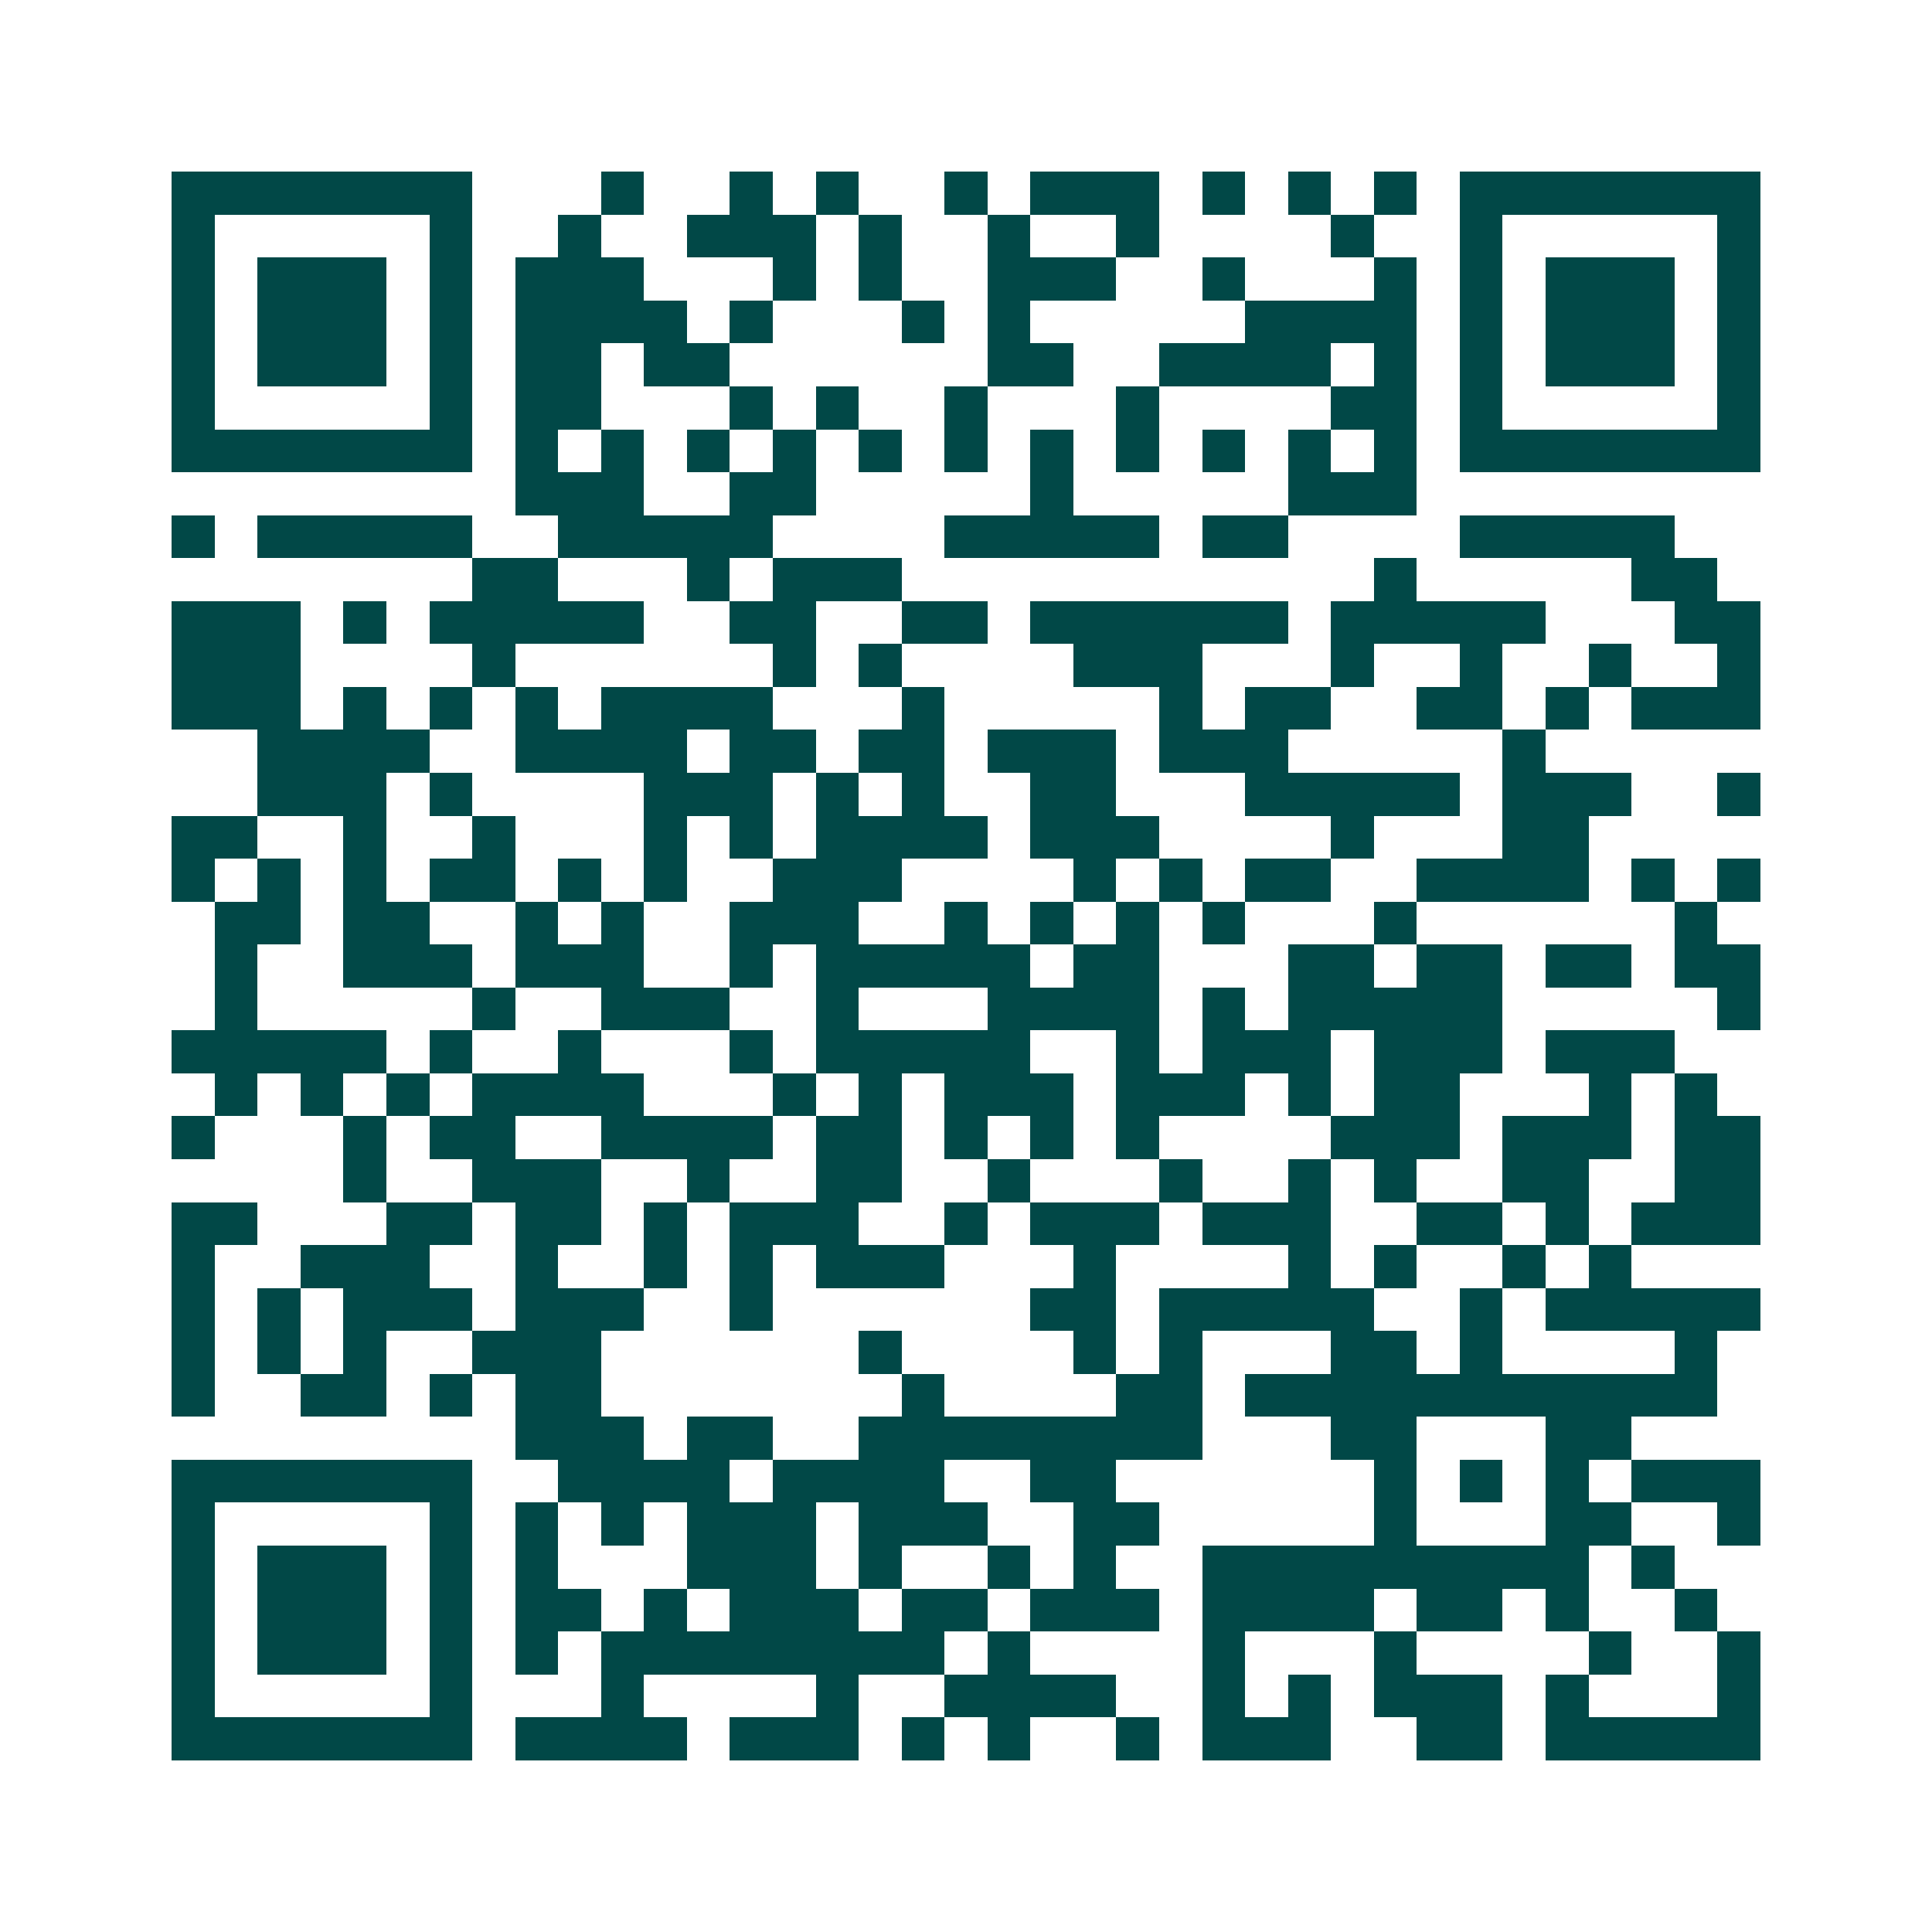 <svg xmlns="http://www.w3.org/2000/svg" width="200" height="200" viewBox="0 0 45 45" shape-rendering="crispEdges"><path fill="#ffffff" d="M0 0h45v45H0z"/><path stroke="#014847" d="M4 4.5h7m3 0h1m2 0h1m1 0h1m2 0h1m1 0h3m1 0h1m1 0h1m1 0h1m1 0h7M4 5.5h1m5 0h1m2 0h1m2 0h3m1 0h1m2 0h1m2 0h1m4 0h1m2 0h1m5 0h1M4 6.5h1m1 0h3m1 0h1m1 0h3m3 0h1m1 0h1m2 0h3m2 0h1m3 0h1m1 0h1m1 0h3m1 0h1M4 7.5h1m1 0h3m1 0h1m1 0h4m1 0h1m3 0h1m1 0h1m5 0h4m1 0h1m1 0h3m1 0h1M4 8.5h1m1 0h3m1 0h1m1 0h2m1 0h2m6 0h2m2 0h4m1 0h1m1 0h1m1 0h3m1 0h1M4 9.5h1m5 0h1m1 0h2m3 0h1m1 0h1m2 0h1m3 0h1m4 0h2m1 0h1m5 0h1M4 10.5h7m1 0h1m1 0h1m1 0h1m1 0h1m1 0h1m1 0h1m1 0h1m1 0h1m1 0h1m1 0h1m1 0h1m1 0h7M12 11.5h3m2 0h2m5 0h1m5 0h3M4 12.5h1m1 0h5m2 0h5m4 0h5m1 0h2m4 0h5M11 13.5h2m3 0h1m1 0h3m11 0h1m5 0h2M4 14.5h3m1 0h1m1 0h5m2 0h2m2 0h2m1 0h6m1 0h5m3 0h2M4 15.5h3m4 0h1m6 0h1m1 0h1m4 0h3m3 0h1m2 0h1m2 0h1m2 0h1M4 16.5h3m1 0h1m1 0h1m1 0h1m1 0h4m3 0h1m5 0h1m1 0h2m2 0h2m1 0h1m1 0h3M6 17.5h4m2 0h4m1 0h2m1 0h2m1 0h3m1 0h3m5 0h1M6 18.5h3m1 0h1m4 0h3m1 0h1m1 0h1m2 0h2m3 0h5m1 0h3m2 0h1M4 19.5h2m2 0h1m2 0h1m3 0h1m1 0h1m1 0h4m1 0h3m4 0h1m3 0h2M4 20.5h1m1 0h1m1 0h1m1 0h2m1 0h1m1 0h1m2 0h3m4 0h1m1 0h1m1 0h2m2 0h4m1 0h1m1 0h1M5 21.5h2m1 0h2m2 0h1m1 0h1m2 0h3m2 0h1m1 0h1m1 0h1m1 0h1m3 0h1m6 0h1M5 22.5h1m2 0h3m1 0h3m2 0h1m1 0h5m1 0h2m3 0h2m1 0h2m1 0h2m1 0h2M5 23.5h1m5 0h1m2 0h3m2 0h1m3 0h4m1 0h1m1 0h5m5 0h1M4 24.5h5m1 0h1m2 0h1m3 0h1m1 0h5m2 0h1m1 0h3m1 0h3m1 0h3M5 25.5h1m1 0h1m1 0h1m1 0h4m3 0h1m1 0h1m1 0h3m1 0h3m1 0h1m1 0h2m3 0h1m1 0h1M4 26.5h1m3 0h1m1 0h2m2 0h4m1 0h2m1 0h1m1 0h1m1 0h1m4 0h3m1 0h3m1 0h2M8 27.5h1m2 0h3m2 0h1m2 0h2m2 0h1m3 0h1m2 0h1m1 0h1m2 0h2m2 0h2M4 28.5h2m3 0h2m1 0h2m1 0h1m1 0h3m2 0h1m1 0h3m1 0h3m2 0h2m1 0h1m1 0h3M4 29.5h1m2 0h3m2 0h1m2 0h1m1 0h1m1 0h3m3 0h1m4 0h1m1 0h1m2 0h1m1 0h1M4 30.5h1m1 0h1m1 0h3m1 0h3m2 0h1m6 0h2m1 0h5m2 0h1m1 0h5M4 31.5h1m1 0h1m1 0h1m2 0h3m6 0h1m4 0h1m1 0h1m3 0h2m1 0h1m4 0h1M4 32.5h1m2 0h2m1 0h1m1 0h2m7 0h1m4 0h2m1 0h11M12 33.5h3m1 0h2m2 0h8m3 0h2m3 0h2M4 34.5h7m2 0h4m1 0h4m2 0h2m6 0h1m1 0h1m1 0h1m1 0h3M4 35.5h1m5 0h1m1 0h1m1 0h1m1 0h3m1 0h3m2 0h2m5 0h1m3 0h2m2 0h1M4 36.5h1m1 0h3m1 0h1m1 0h1m3 0h3m1 0h1m2 0h1m1 0h1m2 0h9m1 0h1M4 37.5h1m1 0h3m1 0h1m1 0h2m1 0h1m1 0h3m1 0h2m1 0h3m1 0h4m1 0h2m1 0h1m2 0h1M4 38.5h1m1 0h3m1 0h1m1 0h1m1 0h8m1 0h1m4 0h1m3 0h1m4 0h1m2 0h1M4 39.5h1m5 0h1m3 0h1m4 0h1m2 0h4m2 0h1m1 0h1m1 0h3m1 0h1m3 0h1M4 40.5h7m1 0h4m1 0h3m1 0h1m1 0h1m2 0h1m1 0h3m2 0h2m1 0h5"/></svg>
